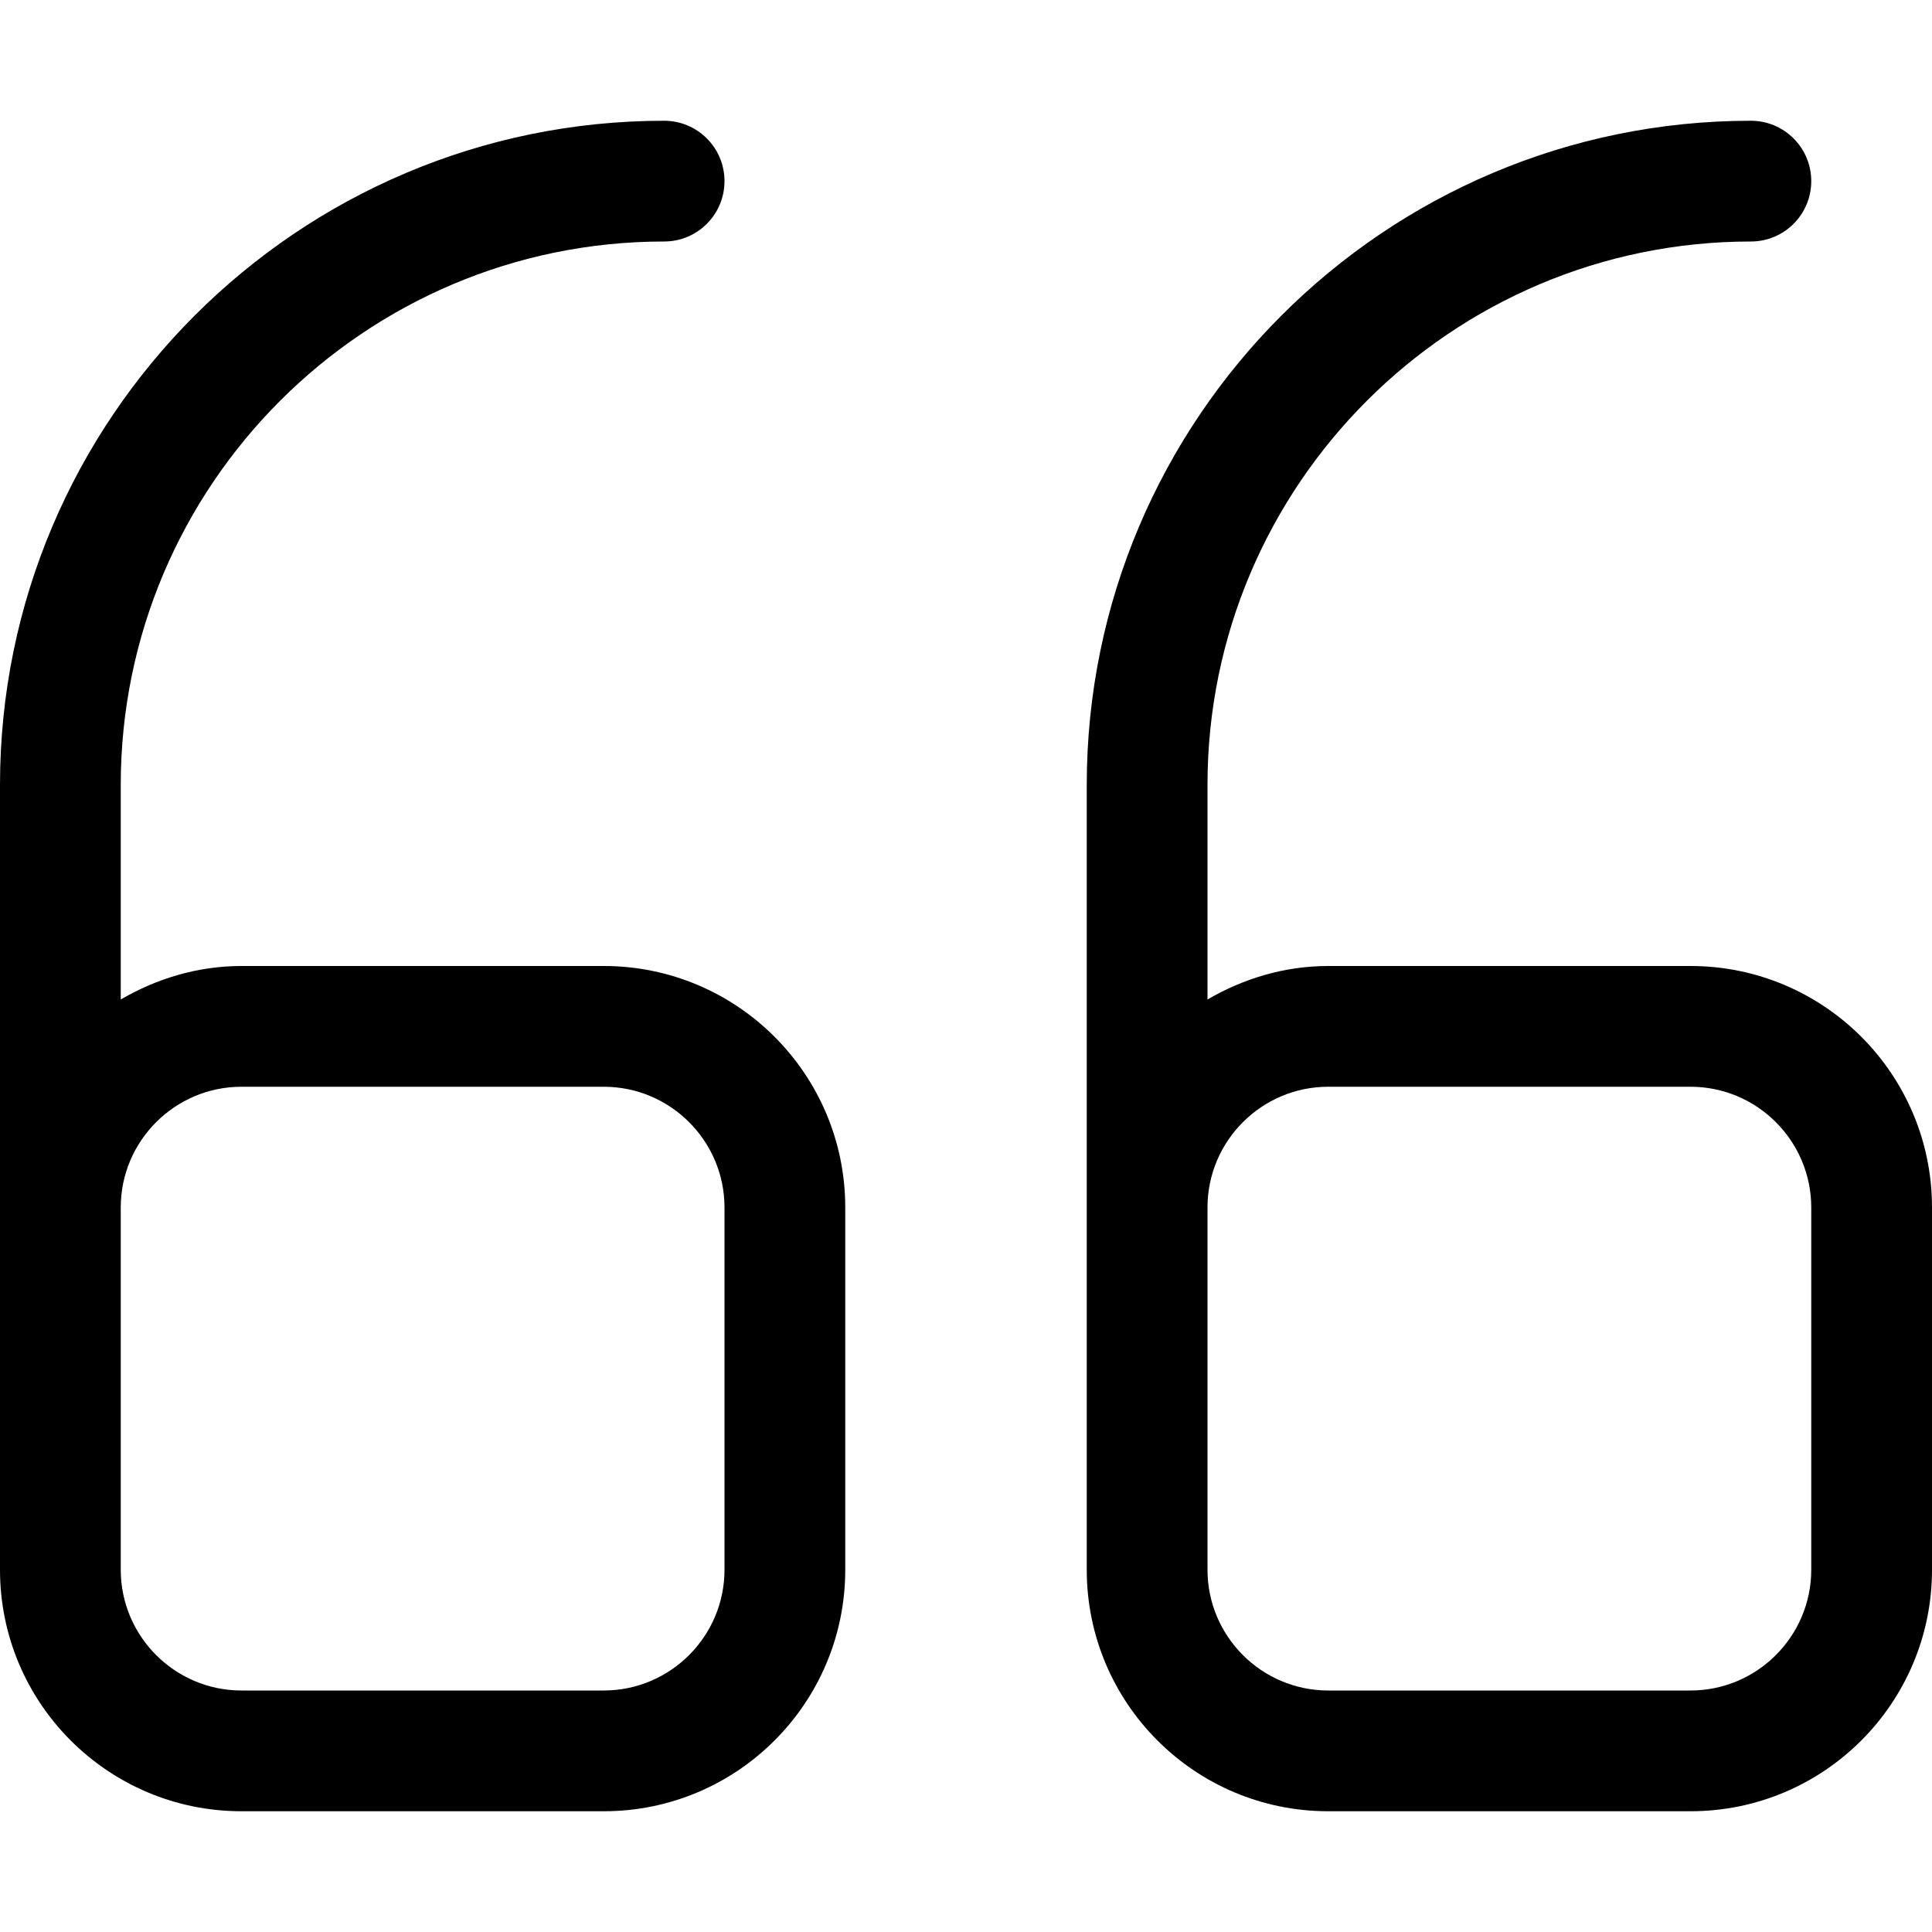 <svg xmlns="http://www.w3.org/2000/svg" viewBox="0 0 512 512"><!-- Font Awesome Pro 6.0.0-alpha2 by @fontawesome - https://fontawesome.com License - https://fontawesome.com/license (Commercial License) --><path d="M64 480H160C195.346 480 224 451.346 224 416V320C224 284.654 195.346 256 160 256H64C52.283 256 41.445 259.379 32 264.877V208C32 128.594 96.594 64 176 64C184.844 64 192 56.844 192 48S184.844 32 176 32C78.953 32 0 110.953 0 208V416C0 451.346 28.654 480 64 480ZM32 320C32 302.355 46.355 288 64 288H160C177.645 288 192 302.355 192 320V416C192 433.645 177.645 448 160 448H64C46.355 448 32 433.645 32 416V320ZM352 480H448C483.346 480 512 451.346 512 416V320C512 284.654 483.346 256 448 256H352C340.283 256 329.445 259.379 320 264.877V208C320 128.594 384.594 64 464 64C472.844 64 480 56.844 480 48S472.844 32 464 32C366.953 32 288 110.953 288 208V416C288 451.346 316.654 480 352 480ZM320 320C320 302.355 334.355 288 352 288H448C465.645 288 480 302.355 480 320V416C480 433.645 465.645 448 448 448H352C334.355 448 320 433.645 320 416V320Z"/></svg>